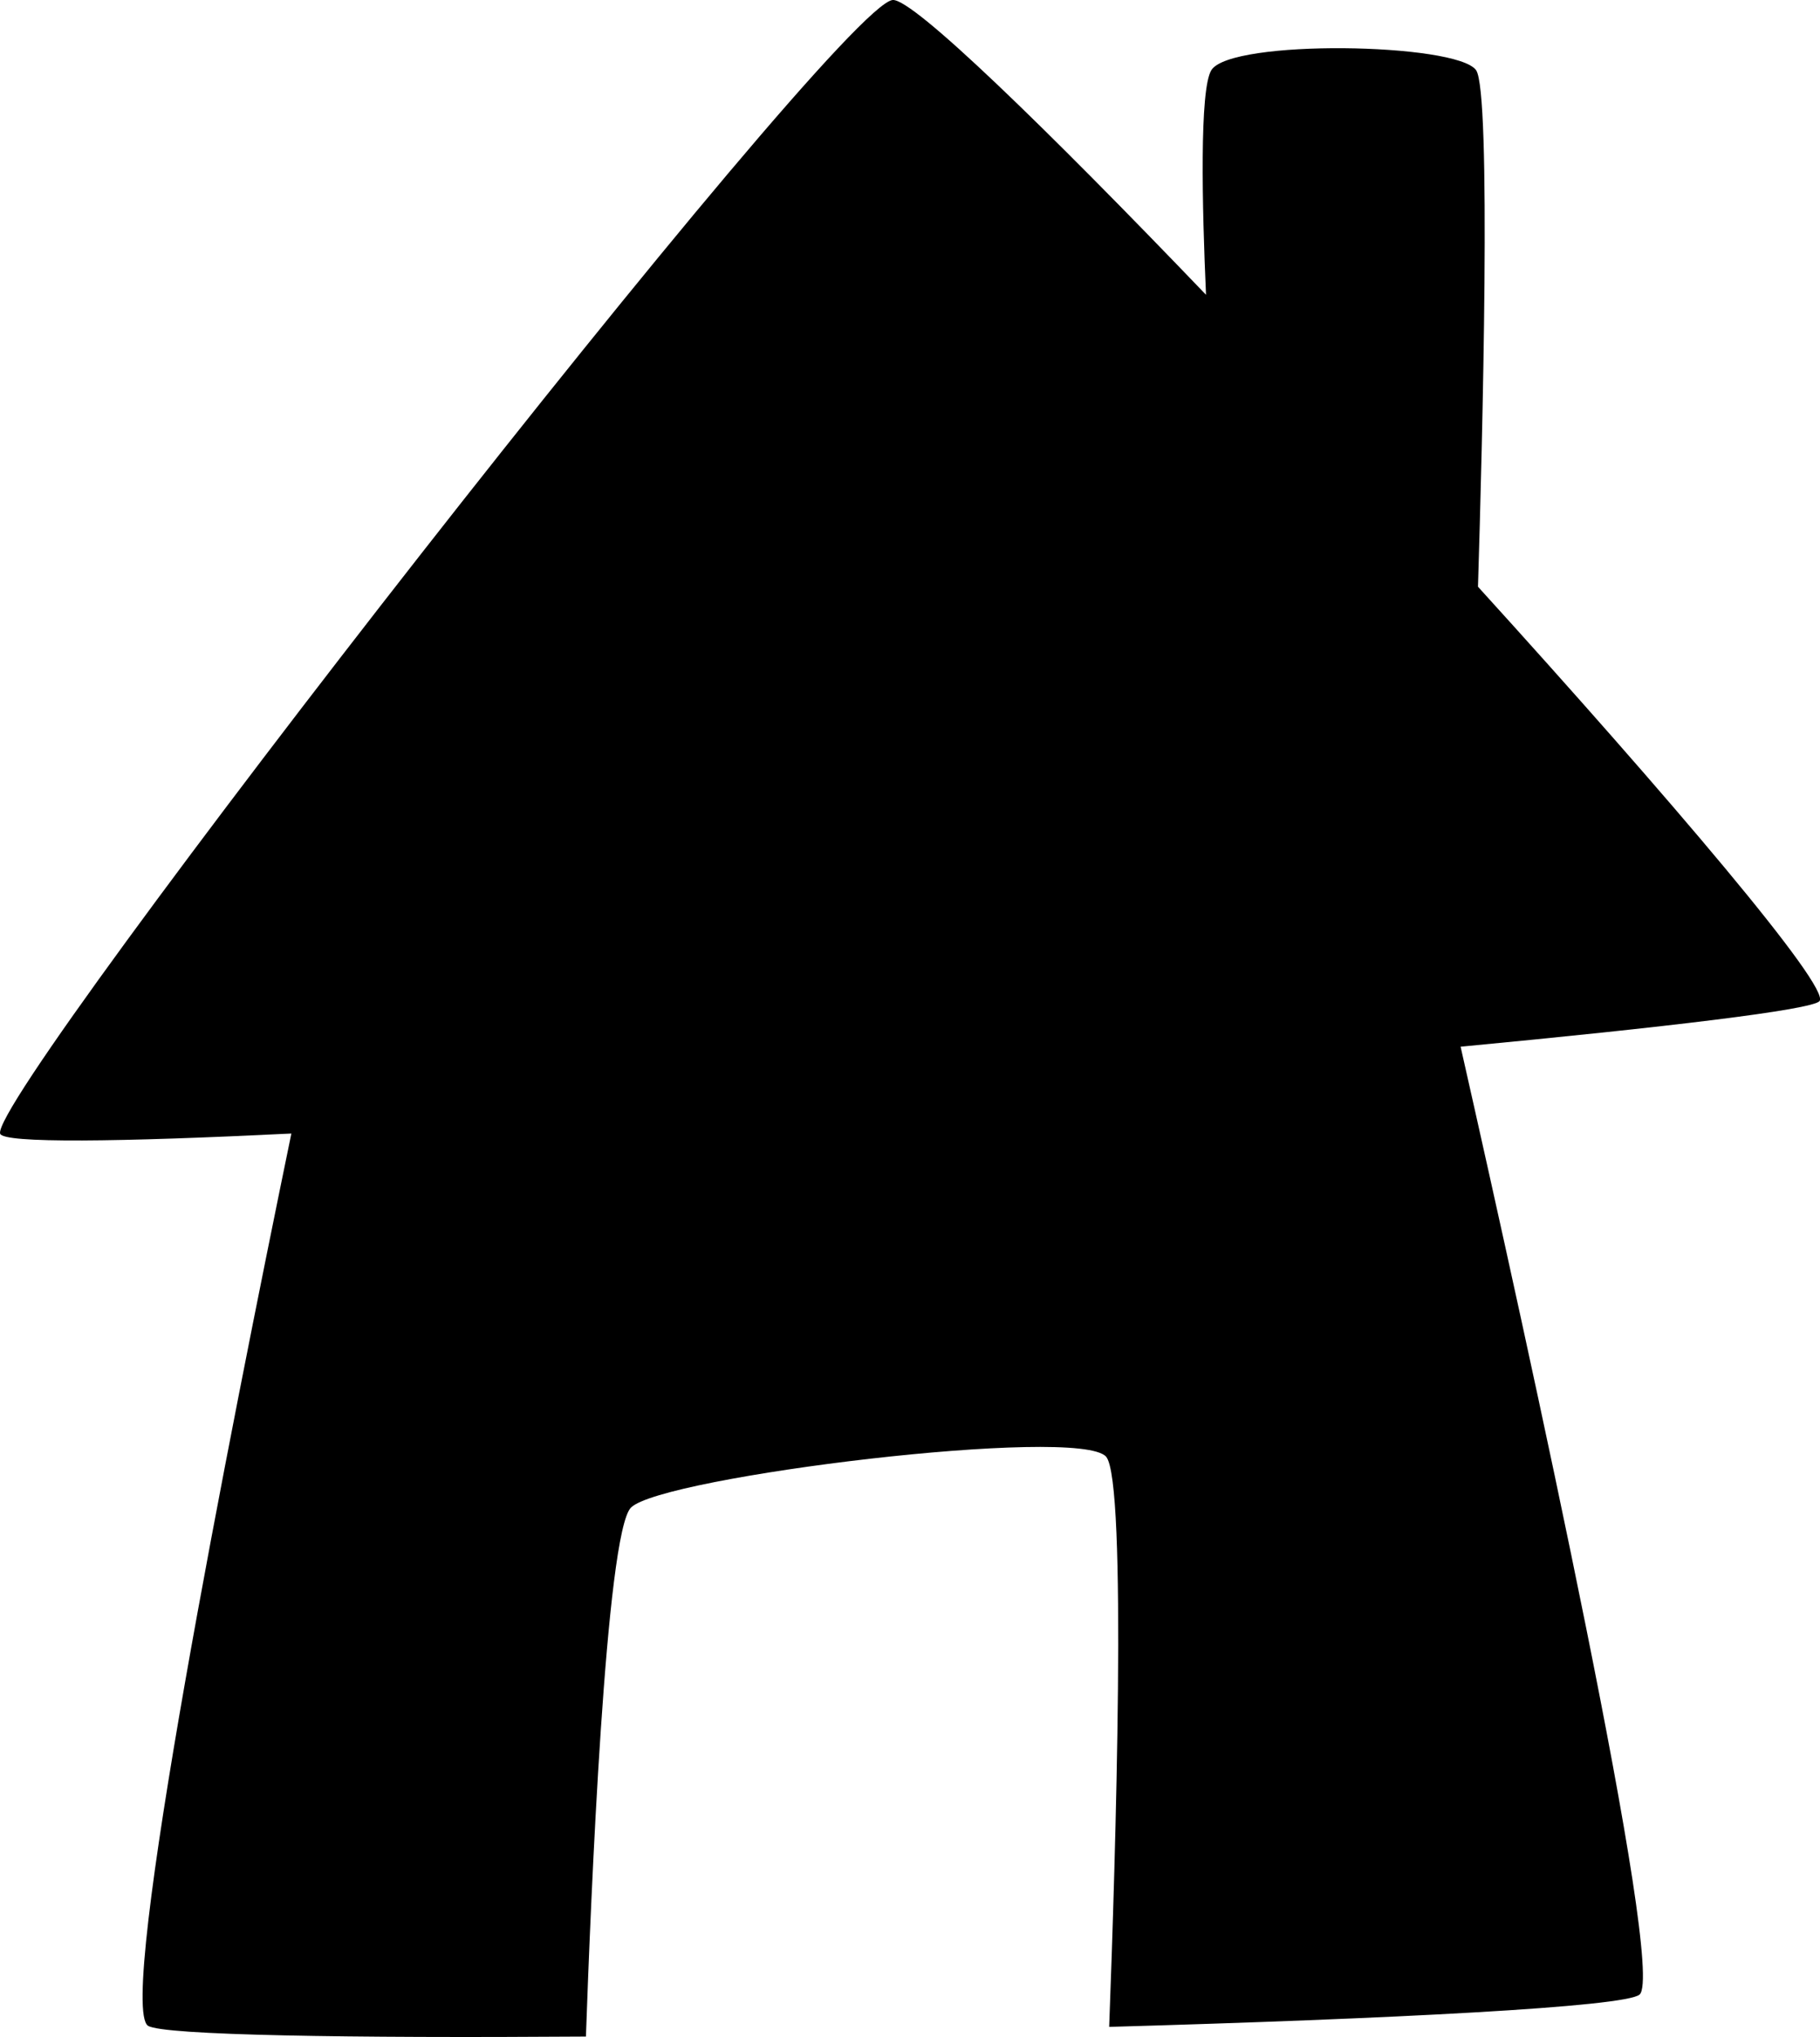 <?xml version="1.0" encoding="utf-8"?>
<!-- Generator: Adobe Illustrator 16.0.4, SVG Export Plug-In . SVG Version: 6.00 Build 0)  -->
<!DOCTYPE svg PUBLIC "-//W3C//DTD SVG 1.1//EN" "http://www.w3.org/Graphics/SVG/1.1/DTD/svg11.dtd">
<svg version="1.1" id="Capa_1" xmlns="http://www.w3.org/2000/svg" xmlns:xlink="http://www.w3.org/1999/xlink" x="0px" y="0px"
	 width="28.602px" height="32px" viewBox="0 0 28.602 32" enable-background="new 0 0 28.602 32" xml:space="preserve">
<g id="Icons">
	<g display="none" opacity="0.2">
		<path display="inline" fill="#FFFFFF" d="M-377.843-55.002c-11.282,3.636-35.886,28.281-38.511,36.153
			c-2.621,7.851,12.065,36.154,18.865,37.705c6.793,1.59,56.584-20.436,58.154-28.284
			C-337.763-17.299-366.561-58.681-377.843-55.002z"/>
		<path display="inline" fill="#FFFFFF" d="M-274.874-135.16c-10.498,0.494-88.546,59.726-88.034,69.146
			c0.519,9.423,29.36,46.629,37.729,47.951c8.362,1.301,70.221-78.341,72.307-88.814
			C-250.786-117.373-264.402-135.699-274.874-135.16z"/>
		<path display="inline" fill="#FFFFFF" d="M40.061-421.604c-10.932-15.145-35.498-16.26-56.115-3.016
			c-7.869-4.009-17.022-7.233-27.767-9.215c0,0-391.393,317.515-477.854,378.833c0,0-3.303,7.003-8.776,18.407
			c98.109,68.715,86.957,120.567,86.957,120.567c-27.149-66.916-95.885-102.037-95.905-102.037
			c-24.626,50.699-68.835,139.307-92.308,172.114c0,0-0.04,18.015,22.024,29.479c0,0,150.072-101.023,193.329-109.639
			c0,0,23.884-23.283,60.697-58.921c-20.121,10.308-43.197,20.062-52.827,20.659c-16.771,1.054-36.152-39.437-34.583-53.776
			c1.57-14.338,153.521-139.574,176.038-137.984c22.54,1.57,29.875,22.518,30.414,37.725c0.205,6.548-13.655,26.546-30.414,48.012
			c113.259-108.668,256.183-243.842,297.086-273.84c0,0,0.414-10.661-3.14-24.688C44.603-384.272,50.615-406.937,40.061-421.604z
			 M-575.344,160.992c0,0-2.542-32.479-33.639-43.818C-608.981,117.174-556.753,93.539-575.344,160.992z"/>
	</g>
	<path display="none" opacity="0.5" fill="#71C8EA" enable-background="new    " d="M993.203-105.345l3.333,3.333
		c0,0,17-13.666,32.5-11.833c0,0,21-27.999,50-37.833c0,0,17.667-9.834,7.167-30.667c-10.5-20.833-24.327-12.938-31.167-8
		c-9.583,6.916-39.771,40.322-51.5,56.333C1003.536-134.012,1007.036-117.678,993.203-105.345z"/>
	<path d="M23.227,9.217c0.069-2.248,0.213-7.774-0.03-8.115c-0.307-0.429-3.854-0.49-4.16,0c-0.188,0.301-0.146,2.148-0.084,3.529
		C16.444,2.015,14.349-0.023,14.03,0C13.159,0.061-0.182,17.195,0.002,17.809c0.047,0.155,1.871,0.131,4.577-0.002
		C3.622,22.45,1.827,31.506,2.327,31.824c0.237,0.15,3.168,0.195,6.881,0.169c0.075-2.159,0.312-7.911,0.708-8.31
		c0.488-0.488,7.038-1.291,7.467-0.799c0.334,0.385,0.146,6.35,0.048,8.957c4.405-0.125,8.115-0.312,8.336-0.508
		c0.413-0.367-1.722-10.064-2.813-14.89c3.231-0.307,5.52-0.579,5.64-0.716C28.777,15.517,26.237,12.53,23.227,9.217z"/>
</g>
</svg>
